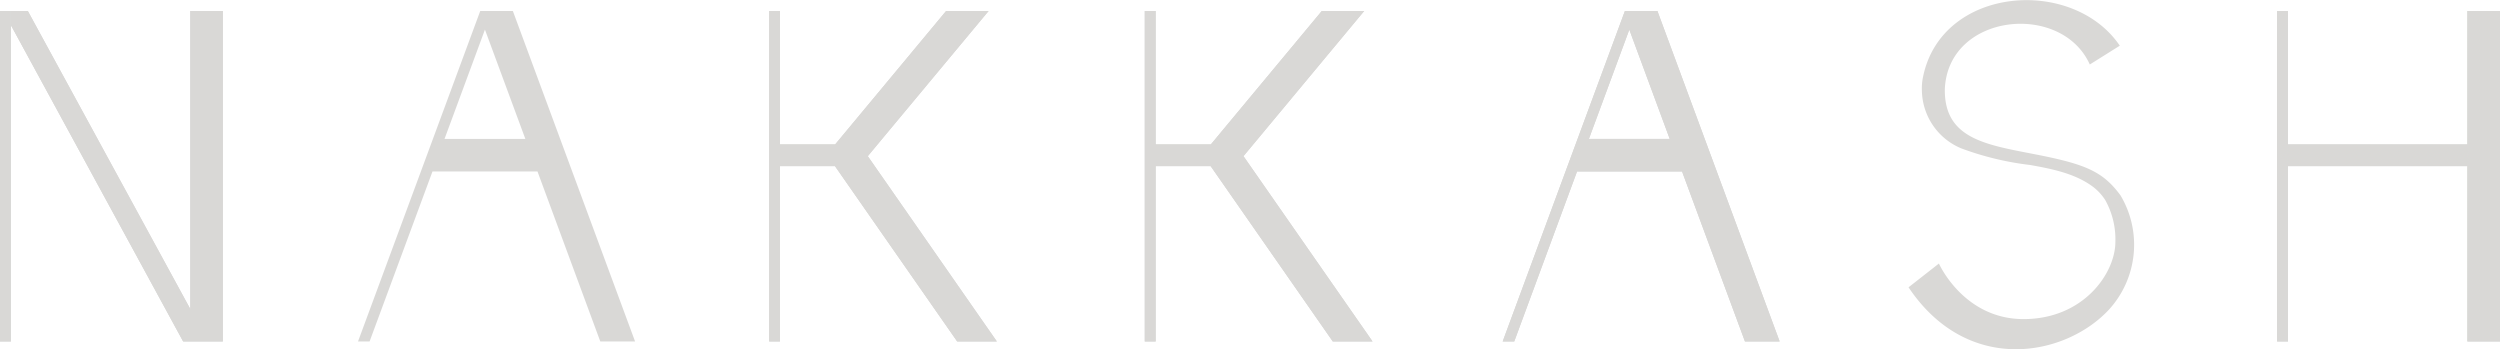 <svg id="Layer_1" data-name="Layer 1" xmlns="http://www.w3.org/2000/svg" viewBox="0 0 265.91 37.15"><defs><style>.cls-1{fill:#d9d8d6;}.cls-2{fill:none;}</style></defs><polygon class="cls-1" points="23.7 36.32 23.7 1.17 20.24 1.17 20.24 32.87 2.96 1.17 1.16 1.17 1.16 2.68 19.48 36.32 23.7 36.32"/><polygon class="cls-1" points="1.16 36.32 1.16 1.17 0.33 1.17 0 1.17 0 36.32 1.16 36.32"/><path class="cls-1" d="M159.83,36.32h1.23l6.68-18.08h11.17l6.69,18.08h3.69l-13-35.15-3.46,0ZM169,14.78l4.3-11.63,4.3,11.63Z"/><polygon class="cls-1" points="262.44 1.17 262.44 15.36 243.36 15.36 243.36 1.17 242.2 1.17 242.2 36.32 243.36 36.32 243.36 17.67 262.44 17.67 262.44 36.32 265.91 36.32 265.91 1.17 262.44 1.17"/><polygon class="cls-1" points="82.96 36.32 82.96 17.67 88.81 17.67 101.81 36.32 106.03 36.32 92.3 16.61 105.15 1.17 100.63 1.17 88.83 15.36 82.96 15.36 82.96 1.17 81.81 1.17 81.81 36.32 82.96 36.32"/><polygon class="cls-1" points="122.92 36.32 122.92 17.67 128.77 17.67 141.76 36.32 145.99 36.32 132.26 16.61 145.1 1.17 140.59 1.17 128.79 15.36 122.92 15.36 122.92 1.17 121.76 1.17 121.76 36.32 122.92 36.32"/><polygon class="cls-1" points="23.7 36.32 23.7 1.17 20.24 1.17 20.24 32.87 2.96 1.17 1.16 1.17 1.16 2.68 19.48 36.32 23.7 36.32"/><polygon class="cls-1" points="1.16 36.32 1.16 1.17 0.33 1.17 0 1.17 0 36.32 1.16 36.32"/><path class="cls-1" d="M159.83,36.32h1.23l6.68-18.08h11.17l6.69,18.08h3.69l-13-35.15-3.46,0ZM169,14.78l4.3-11.63,4.3,11.63Z"/><polygon class="cls-1" points="262.44 1.17 262.44 15.36 243.36 15.36 243.36 1.17 242.2 1.17 242.2 36.32 243.36 36.32 243.36 17.67 262.44 17.67 262.44 36.32 265.91 36.32 265.91 1.17 262.44 1.17"/><polygon class="cls-1" points="82.96 36.32 82.96 17.67 88.81 17.67 101.81 36.32 106.03 36.32 92.3 16.61 105.15 1.17 100.63 1.17 88.83 15.36 82.96 15.36 82.96 1.17 81.81 1.17 81.81 36.32 82.96 36.32"/><polygon class="cls-1" points="122.92 36.32 122.92 17.67 128.77 17.67 141.76 36.32 145.99 36.32 132.26 16.61 145.1 1.17 140.59 1.17 128.79 15.36 122.92 15.36 122.92 1.17 121.76 1.17 121.76 36.32 122.92 36.32"/><polygon class="cls-2" points="23.7 36.32 23.7 1.17 20.24 1.17 20.24 32.87 2.96 1.17 1.16 1.17 1.16 2.68 19.48 36.32 23.7 36.32"/><polygon class="cls-2" points="1.16 36.32 1.16 1.17 0.33 1.17 0 1.17 0 36.32 1.16 36.32"/><path class="cls-2" d="M159.83,36.32h1.23l6.68-18.08h11.17l6.69,18.08h3.69l-13-35.15-3.46,0ZM169,14.78l4.3-11.63,4.3,11.63Z"/><polygon class="cls-2" points="262.44 1.17 262.44 15.36 243.36 15.36 243.36 1.17 242.2 1.17 242.2 36.32 243.36 36.32 243.36 17.67 262.44 17.67 262.44 36.32 265.91 36.32 265.91 1.17 262.44 1.17"/><polygon class="cls-2" points="82.96 36.32 82.96 17.67 88.81 17.67 101.81 36.32 106.03 36.32 92.3 16.61 105.15 1.17 100.63 1.17 88.83 15.36 82.96 15.36 82.96 1.17 81.81 1.17 81.81 36.32 82.96 36.32"/><polygon class="cls-2" points="122.92 36.32 122.92 17.67 128.77 17.67 141.76 36.32 145.99 36.32 132.26 16.61 145.1 1.17 140.59 1.17 128.79 15.36 122.92 15.36 122.92 1.17 121.76 1.17 121.76 36.32 122.92 36.32"/><path class="cls-1" d="M38.08,36.32h1.23L46,18.24H57.17l6.68,18.08h3.7l-13-35.15-3.47,0Zm9.2-21.54,4.3-11.63,4.3,11.63Z"/><path class="cls-1" d="M225.55,20.79c-1.88-2.57-3.76-3.33-9-4.36s-9.77-1.63-9.69-6.95c.34-8.09,12.41-9.32,15.42-2.62l3.19-2c-5-7.38-18.92-6.36-20.92,3.28a5.82,5.82,0,0,0-.13,1.5,6.78,6.78,0,0,0,4.21,6.15,31.57,31.57,0,0,0,7.31,1.76c2.34.42,4.9.92,6.81,2.42a5.66,5.66,0,0,1,1.16,1.29A8.56,8.56,0,0,1,225,25.72c0,3.34-3.39,8.22-9.77,8.22s-9-5.91-9-5.91L203,30.56c6.31,9.41,16.69,7.36,21.32,2.37a10.24,10.24,0,0,0,1.23-12.14Z"/></svg>